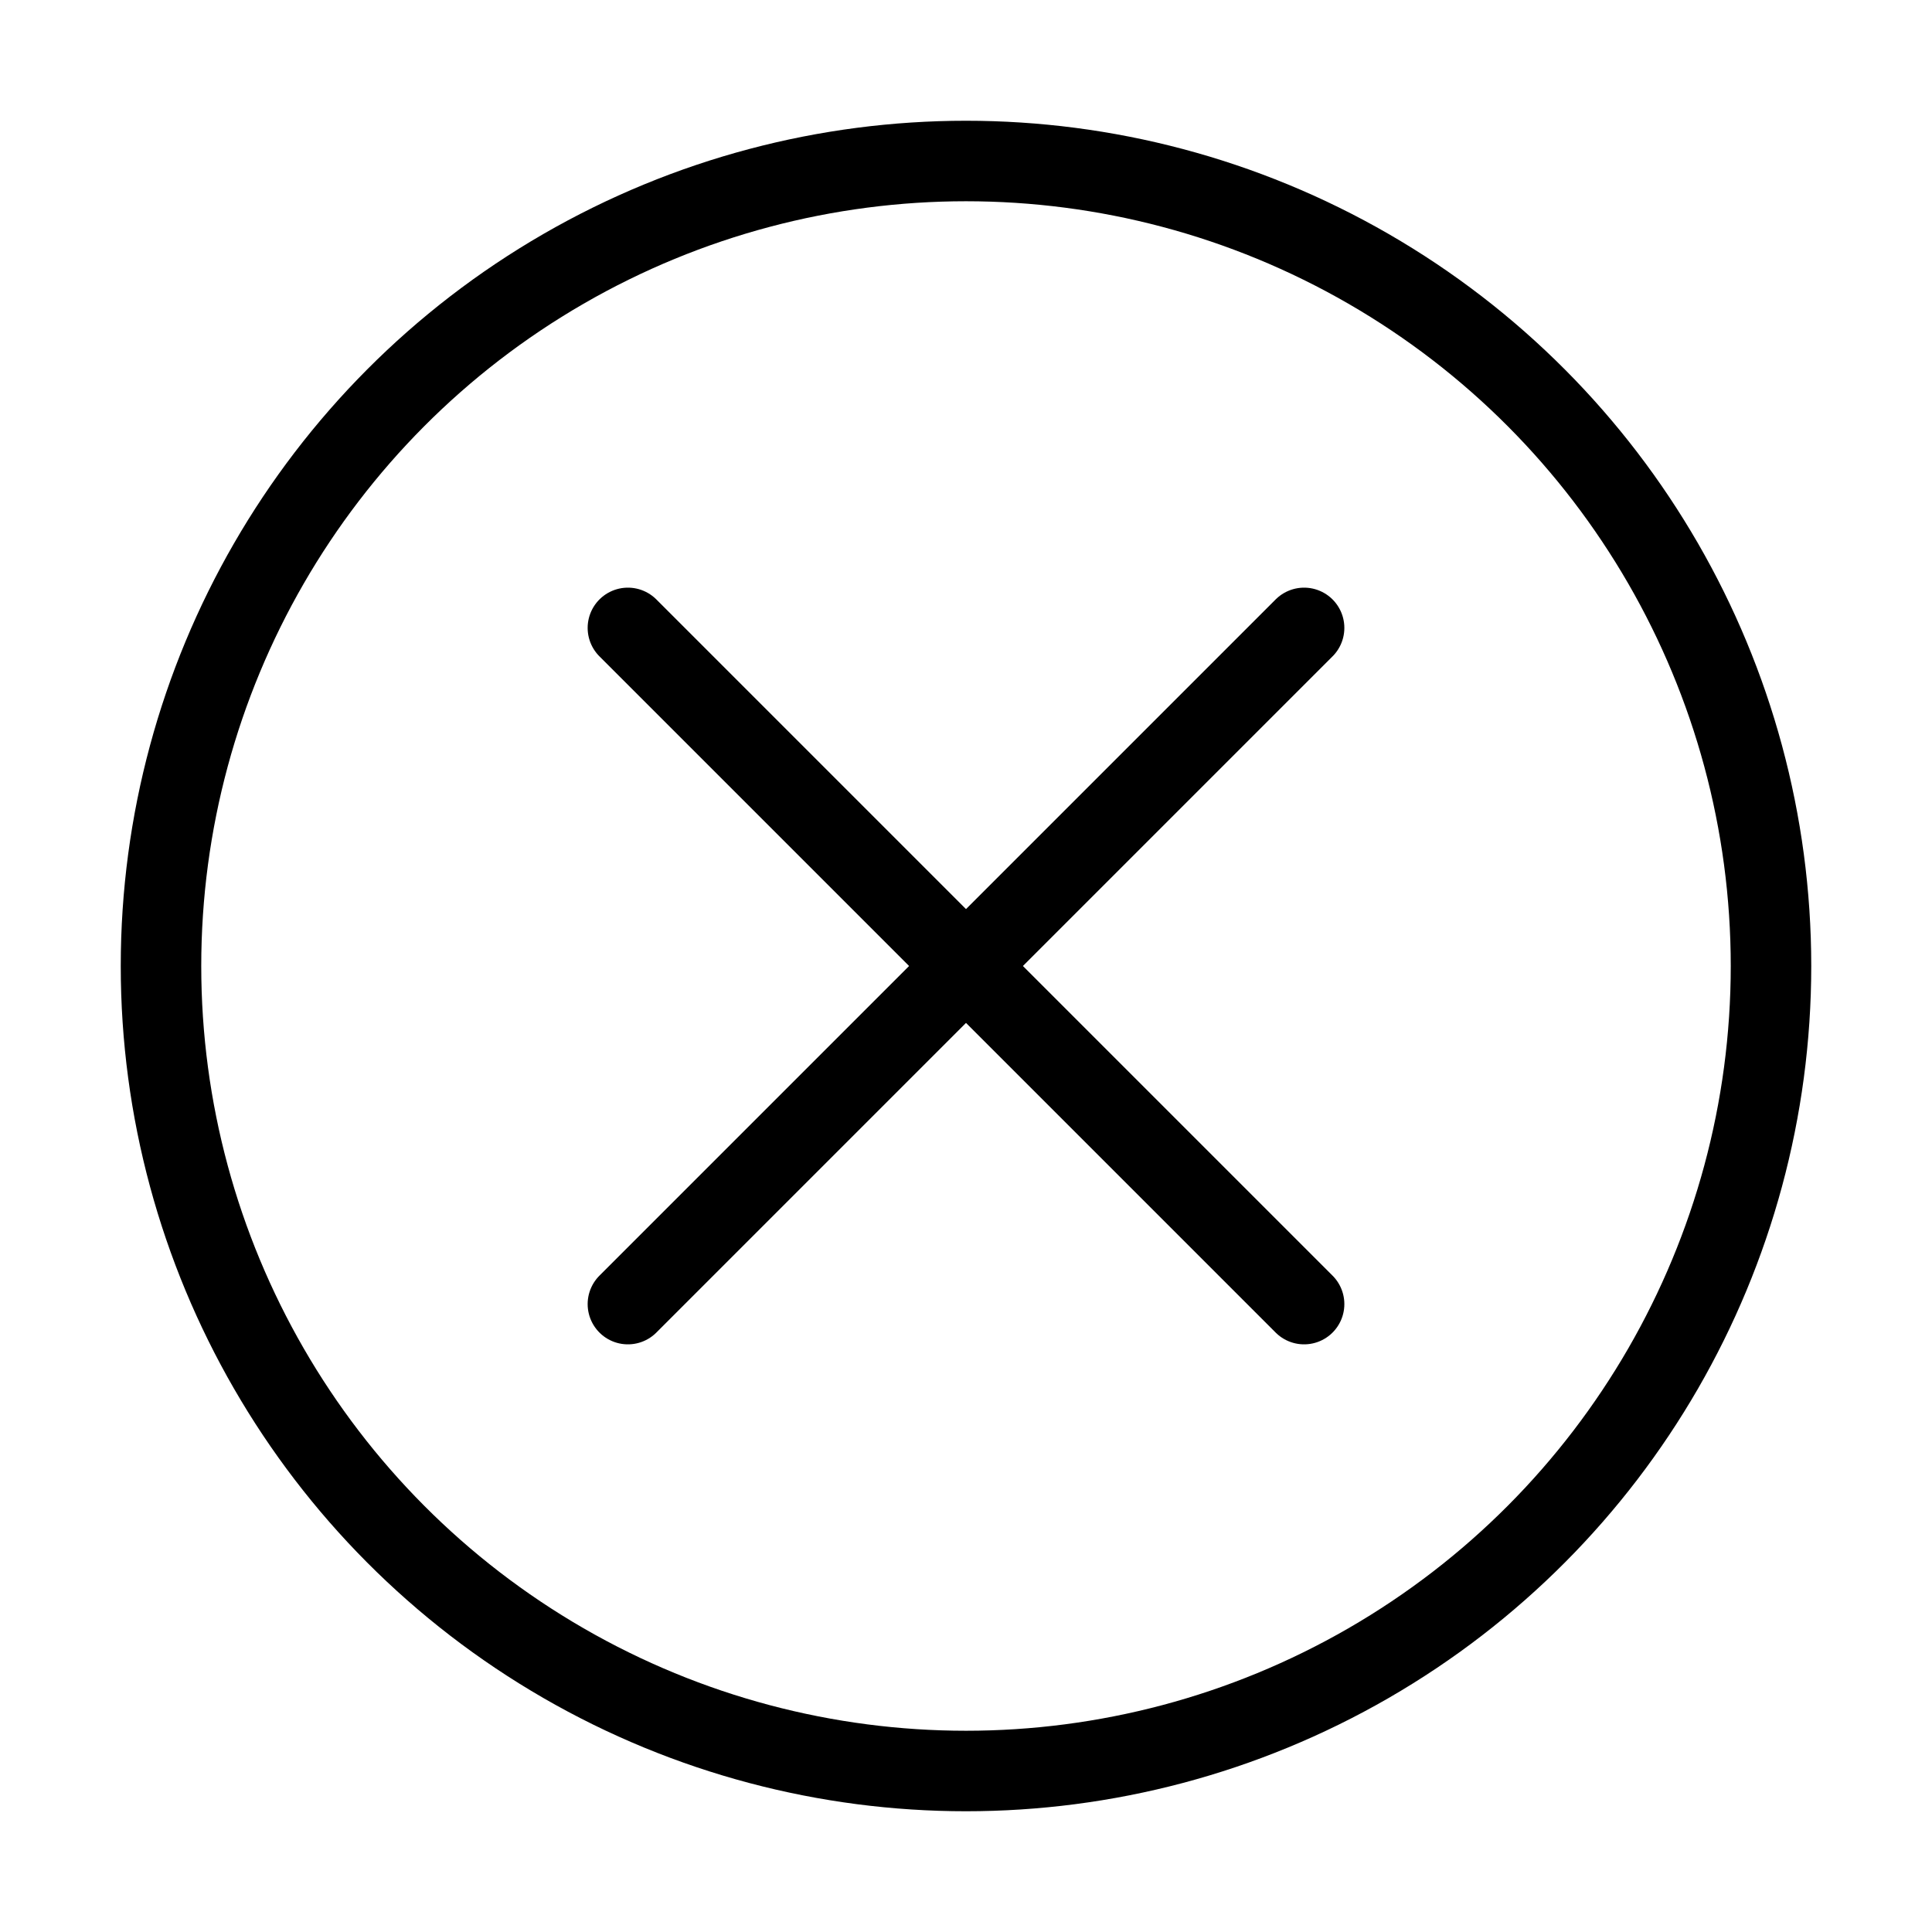 <svg version="1.1" id="Layer_1" xmlns="http://www.w3.org/2000/svg" x="0" y="0" viewBox="0 0 24 24" xml:space="preserve"><style>.st0{fill:none;stroke:#000;stroke-linecap:round;stroke-linejoin:round}</style><circle class="st0" cx="12" cy="12" r="10"/><path class="st0" d="M16.2 7.8l-8.4 8.4M7.8 7.8l8.4 8.4"/></svg>